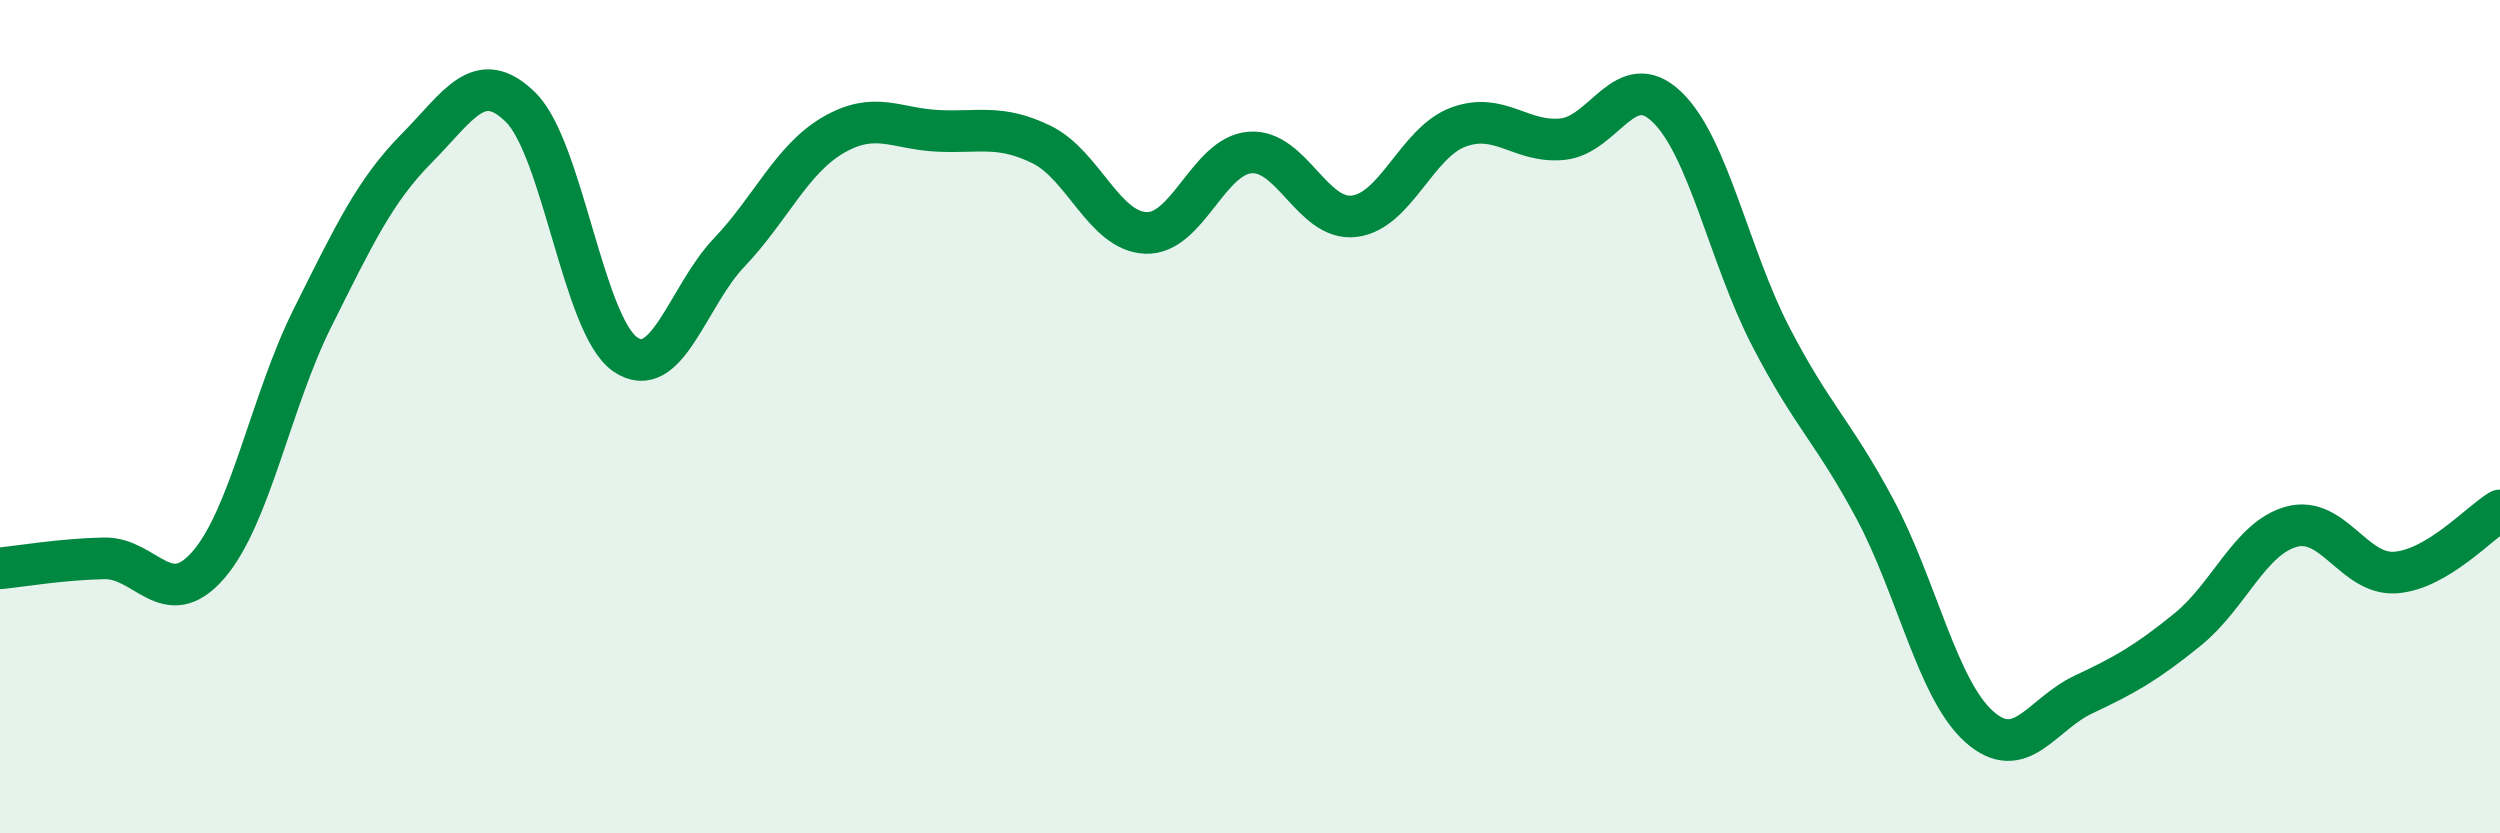 
    <svg width="60" height="20" viewBox="0 0 60 20" xmlns="http://www.w3.org/2000/svg">
      <path
        d="M 0,13.64 C 0.5,13.59 1.5,13.42 2.5,13.4 C 3.5,13.38 4,14.71 5,13.56 C 6,12.41 6.5,9.63 7.5,7.63 C 8.5,5.63 9,4.57 10,3.56 C 11,2.55 11.5,1.59 12.5,2.58 C 13.5,3.57 14,7.8 15,8.5 C 16,9.2 16.5,7.11 17.5,6.06 C 18.5,5.01 19,3.82 20,3.24 C 21,2.66 21.5,3.09 22.5,3.14 C 23.5,3.19 24,2.98 25,3.47 C 26,3.96 26.5,5.55 27.5,5.59 C 28.5,5.63 29,3.74 30,3.66 C 31,3.58 31.5,5.31 32.5,5.19 C 33.5,5.07 34,3.42 35,3.05 C 36,2.68 36.5,3.44 37.5,3.34 C 38.5,3.24 39,1.61 40,2.56 C 41,3.51 41.5,6.15 42.5,8.08 C 43.5,10.01 44,10.35 45,12.22 C 46,14.09 46.5,16.55 47.5,17.44 C 48.5,18.33 49,17.14 50,16.67 C 51,16.2 51.5,15.92 52.5,15.11 C 53.5,14.3 54,12.91 55,12.64 C 56,12.37 56.5,13.82 57.5,13.74 C 58.5,13.66 59.5,12.55 60,12.25L60 20L0 20Z"
        fill="#008740"
        opacity="0.1"
        stroke-linecap="round"
        stroke-linejoin="round"
      />
      <path
        d="M 0,13.64 C 0.5,13.59 1.5,13.42 2.5,13.4 C 3.5,13.38 4,14.71 5,13.56 C 6,12.41 6.5,9.63 7.5,7.63 C 8.5,5.63 9,4.57 10,3.56 C 11,2.55 11.5,1.59 12.5,2.58 C 13.5,3.57 14,7.8 15,8.5 C 16,9.2 16.5,7.11 17.5,6.06 C 18.5,5.01 19,3.82 20,3.24 C 21,2.66 21.5,3.09 22.5,3.14 C 23.5,3.19 24,2.98 25,3.47 C 26,3.96 26.5,5.55 27.5,5.59 C 28.5,5.63 29,3.74 30,3.66 C 31,3.58 31.5,5.31 32.5,5.19 C 33.5,5.07 34,3.42 35,3.05 C 36,2.68 36.5,3.44 37.5,3.34 C 38.5,3.24 39,1.61 40,2.56 C 41,3.51 41.5,6.15 42.5,8.08 C 43.5,10.01 44,10.35 45,12.22 C 46,14.09 46.5,16.55 47.5,17.44 C 48.5,18.33 49,17.14 50,16.67 C 51,16.2 51.5,15.92 52.5,15.11 C 53.5,14.3 54,12.91 55,12.64 C 56,12.37 56.5,13.82 57.5,13.74 C 58.5,13.66 59.5,12.55 60,12.25"
        stroke="#008740"
        stroke-width="1"
        fill="none"
        stroke-linecap="round"
        stroke-linejoin="round"
      />
    </svg>
  